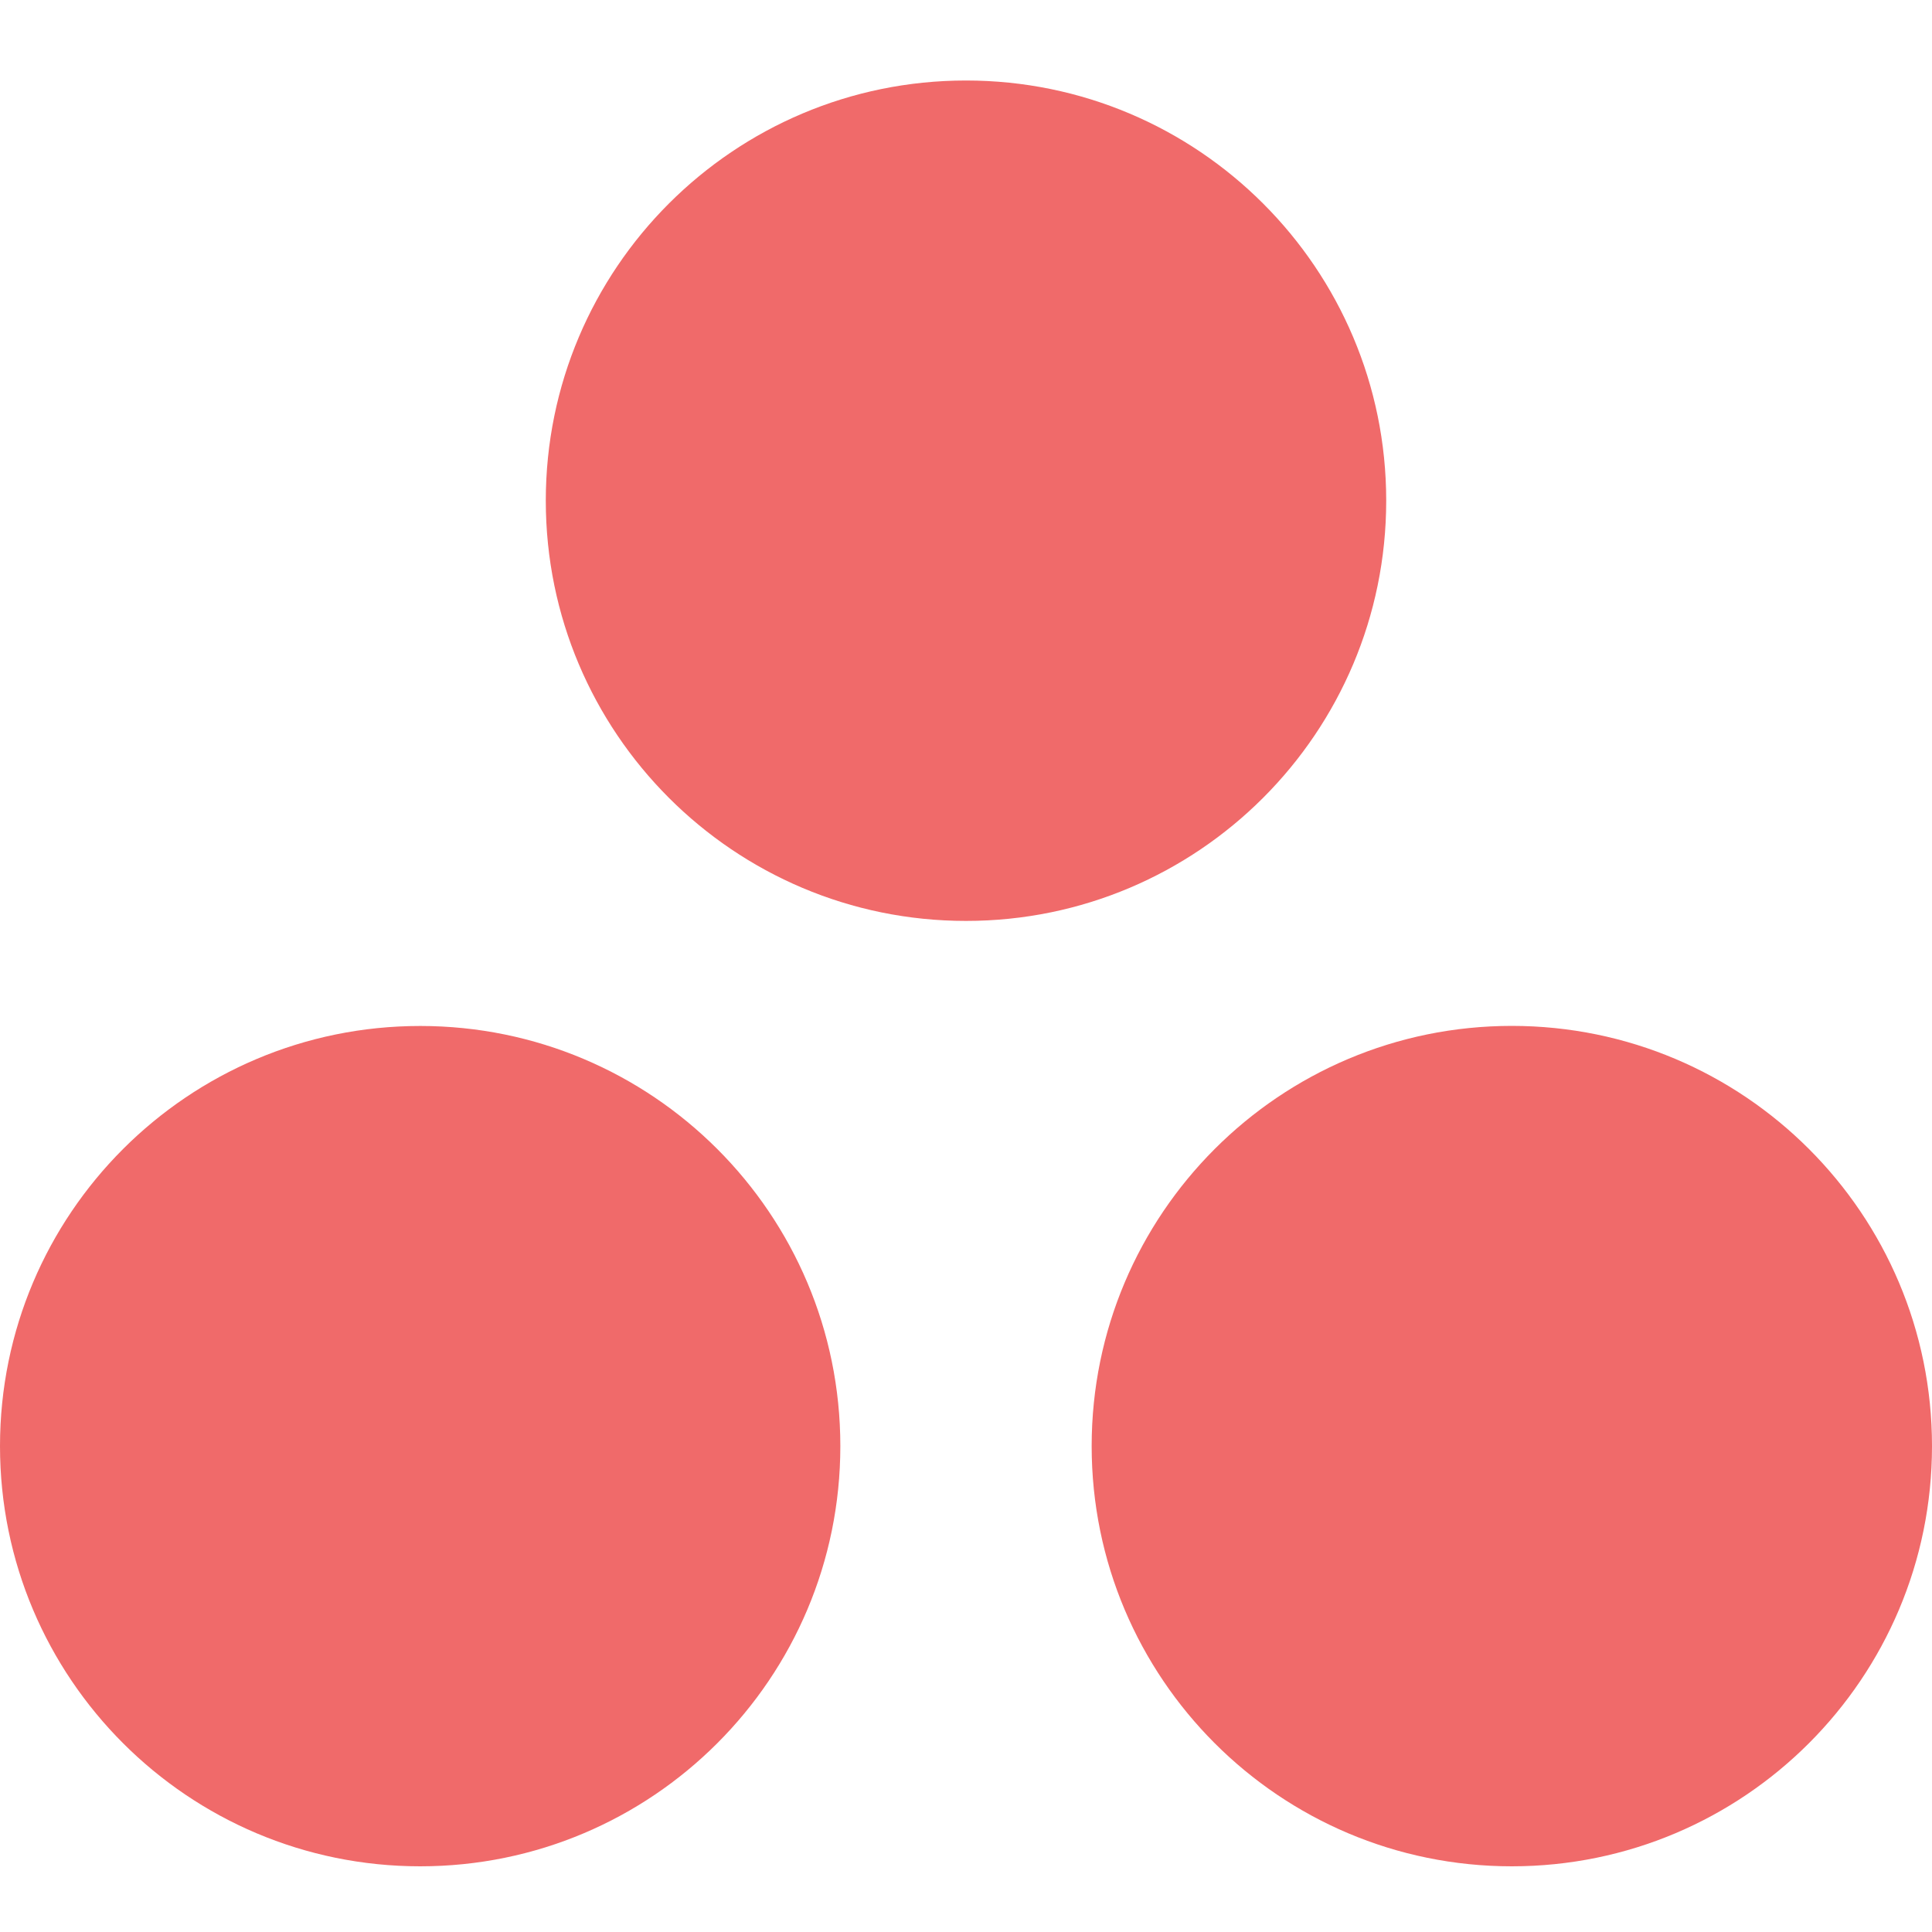<svg width="24" height="24" viewBox="0 0 24 24" fill="none" xmlns="http://www.w3.org/2000/svg">
<path fill-rule="evenodd" clip-rule="evenodd" d="M18.78 12.744C15.898 12.744 13.561 15.081 13.561 17.964C13.561 20.847 15.898 23.184 18.78 23.184C21.663 23.184 24 20.847 24 17.964C24 15.081 21.663 12.744 18.78 12.744ZM5.22 12.745C2.337 12.745 0 15.081 0 17.964C0 20.847 2.337 23.184 5.22 23.184C8.102 23.184 10.439 20.847 10.439 17.964C10.439 15.081 8.102 12.745 5.22 12.745ZM17.22 6.219C17.22 9.102 14.883 11.44 12 11.44C9.117 11.44 6.78 9.102 6.78 6.219C6.78 3.337 9.117 1 12 1C14.883 1 17.22 3.337 17.22 6.219Z" fill="#F06A6A"/>
</svg>
